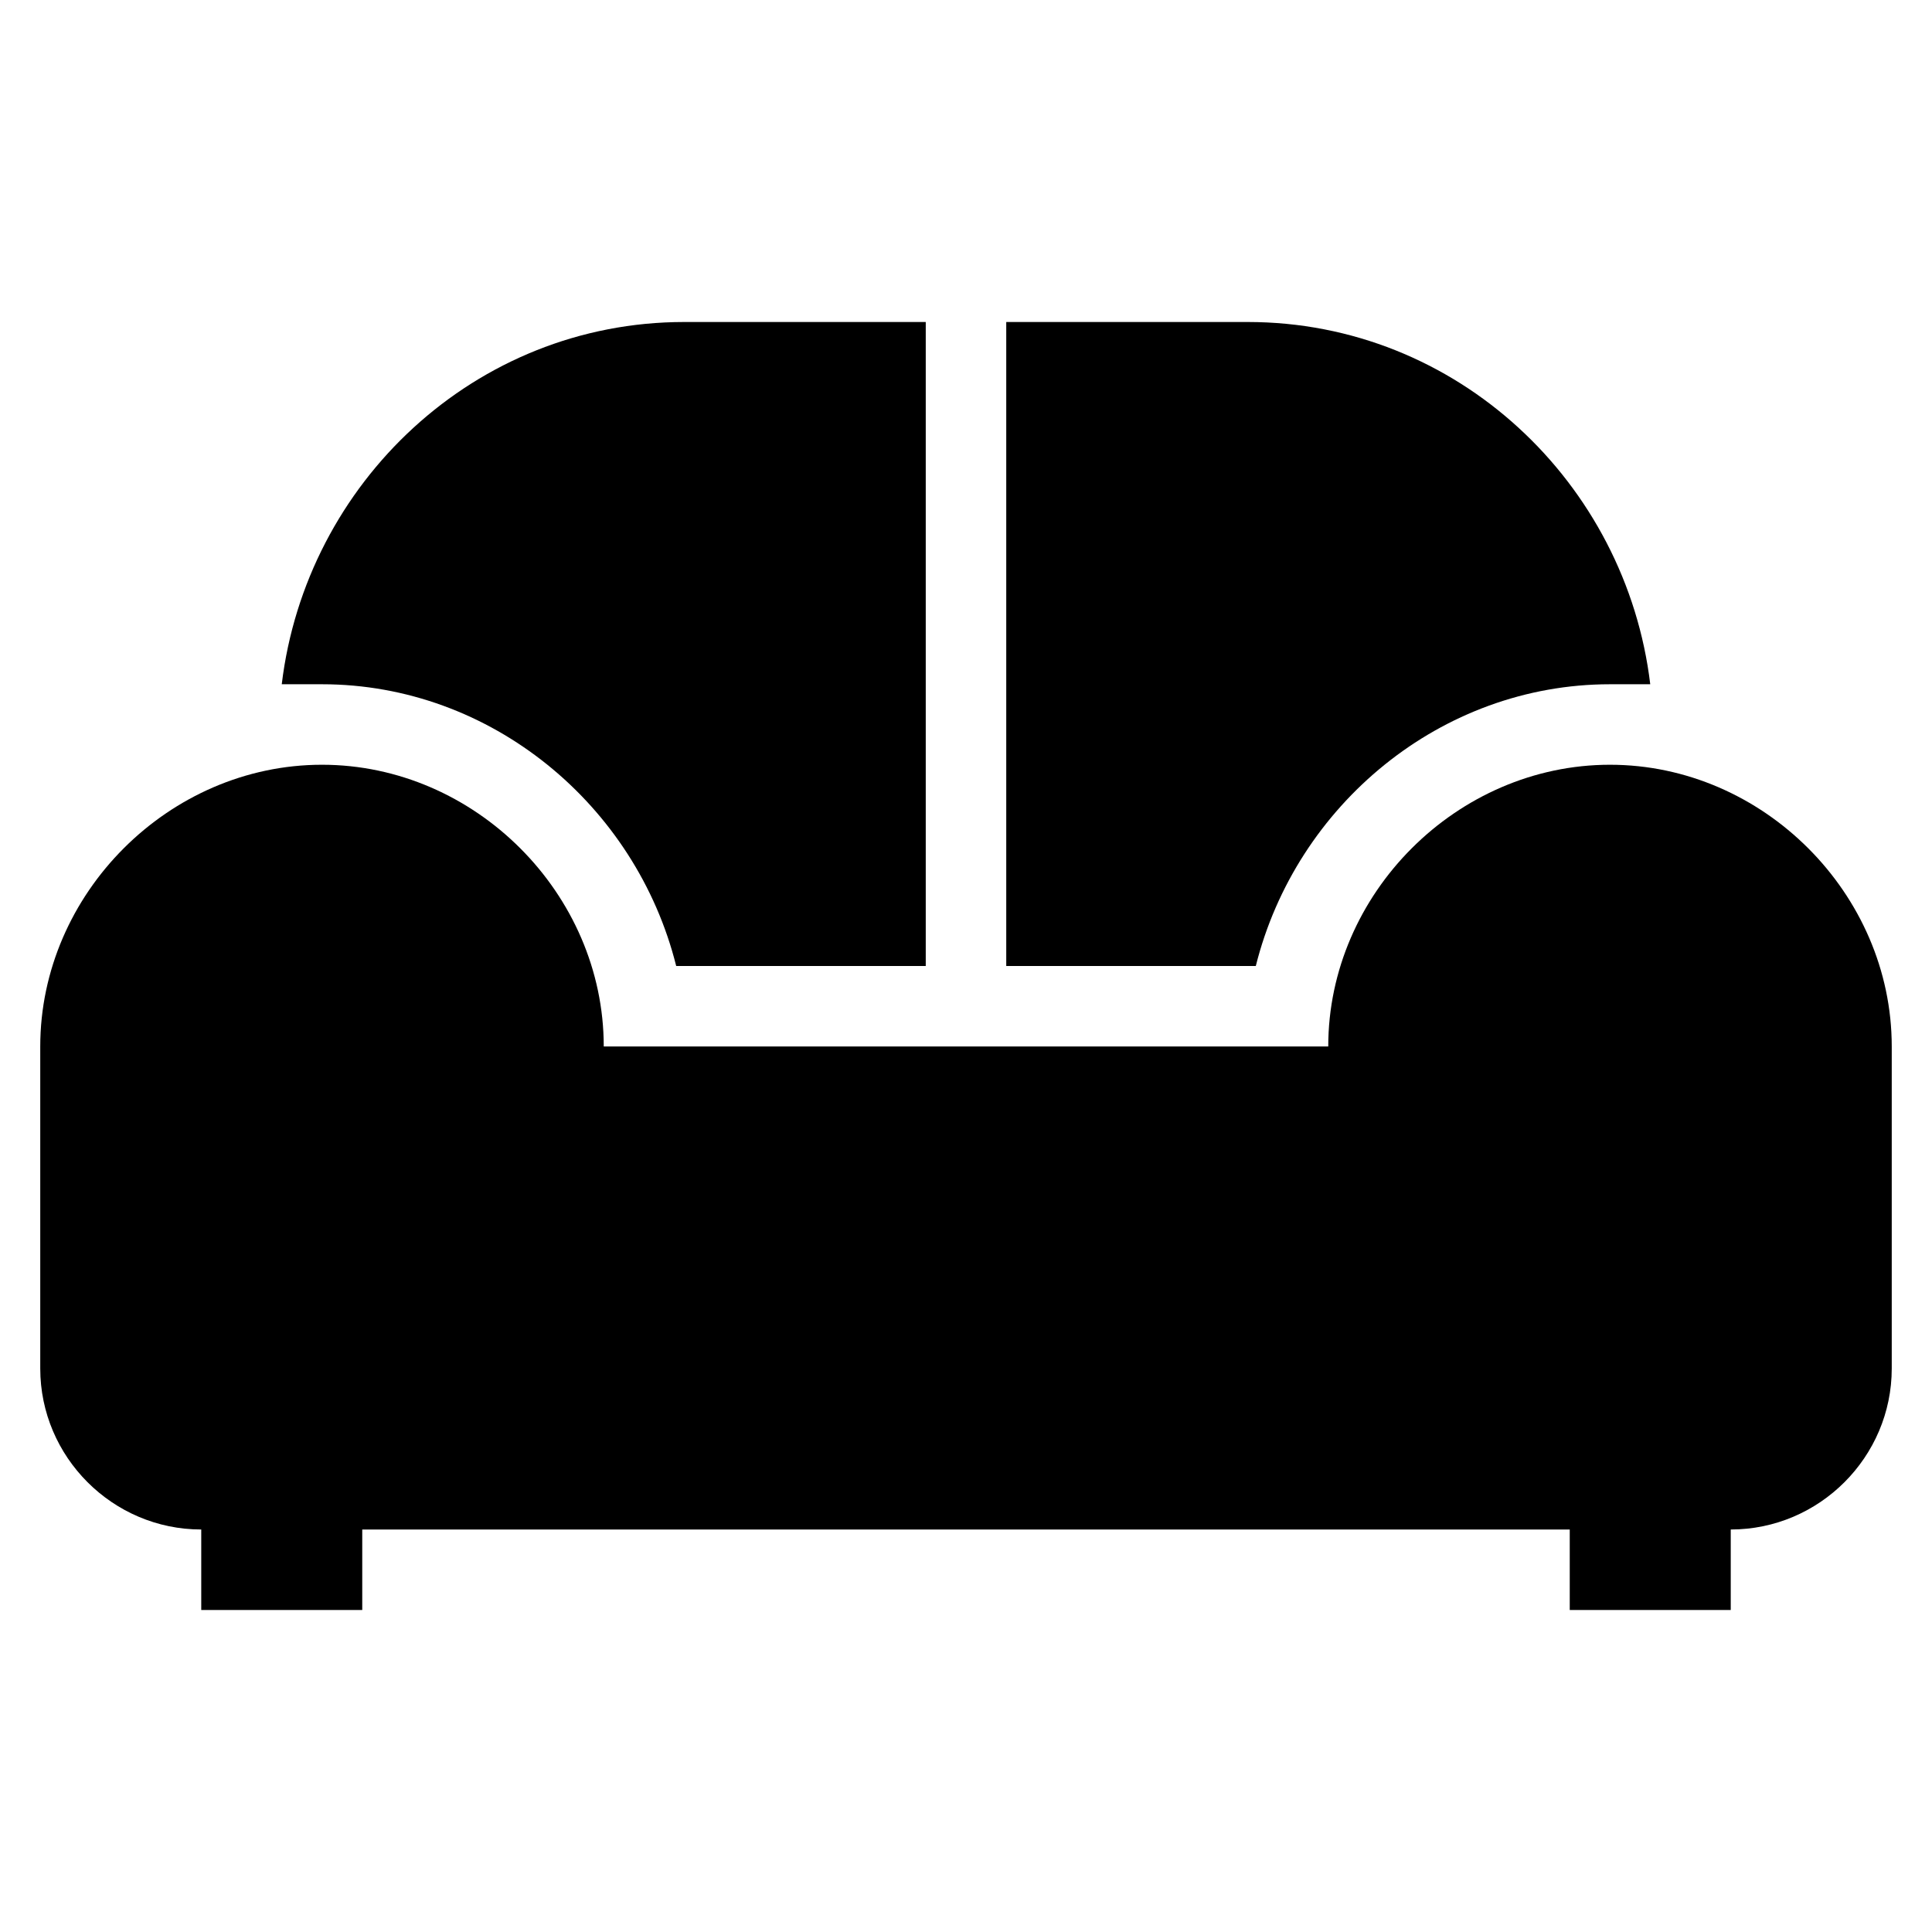 <svg width="24" height="24" xmlns="http://www.w3.org/2000/svg">
    <g fill="none" fill-rule="evenodd">
        <path d="M0 0h24v24H0z"/>
        <g fill="#000" fill-rule="nonzero">
            <path d="M20 9.5c-1.9 0-3.5 1.6-3.5 3.5h-9c0-1.9-1.6-3.5-3.5-3.5S.5 11.1.5 13v4c0 1.1.9 2 2 2v1h2v-1h15v1h2v-1c1.1 0 2-.9 2-2v-4c0-1.9-1.6-3.5-3.5-3.5"/>
            <path d="M20 8.5h.5C20.2 6 18.1 4 15.5 4h-3v8h3.1c.5-2 2.3-3.5 4.4-3.5M8.4 12h3.1V4h-3c-2.6 0-4.7 2-5 4.5H4c2.1 0 3.9 1.5 4.4 3.5"/>
        </g>
    </g>
</svg>
